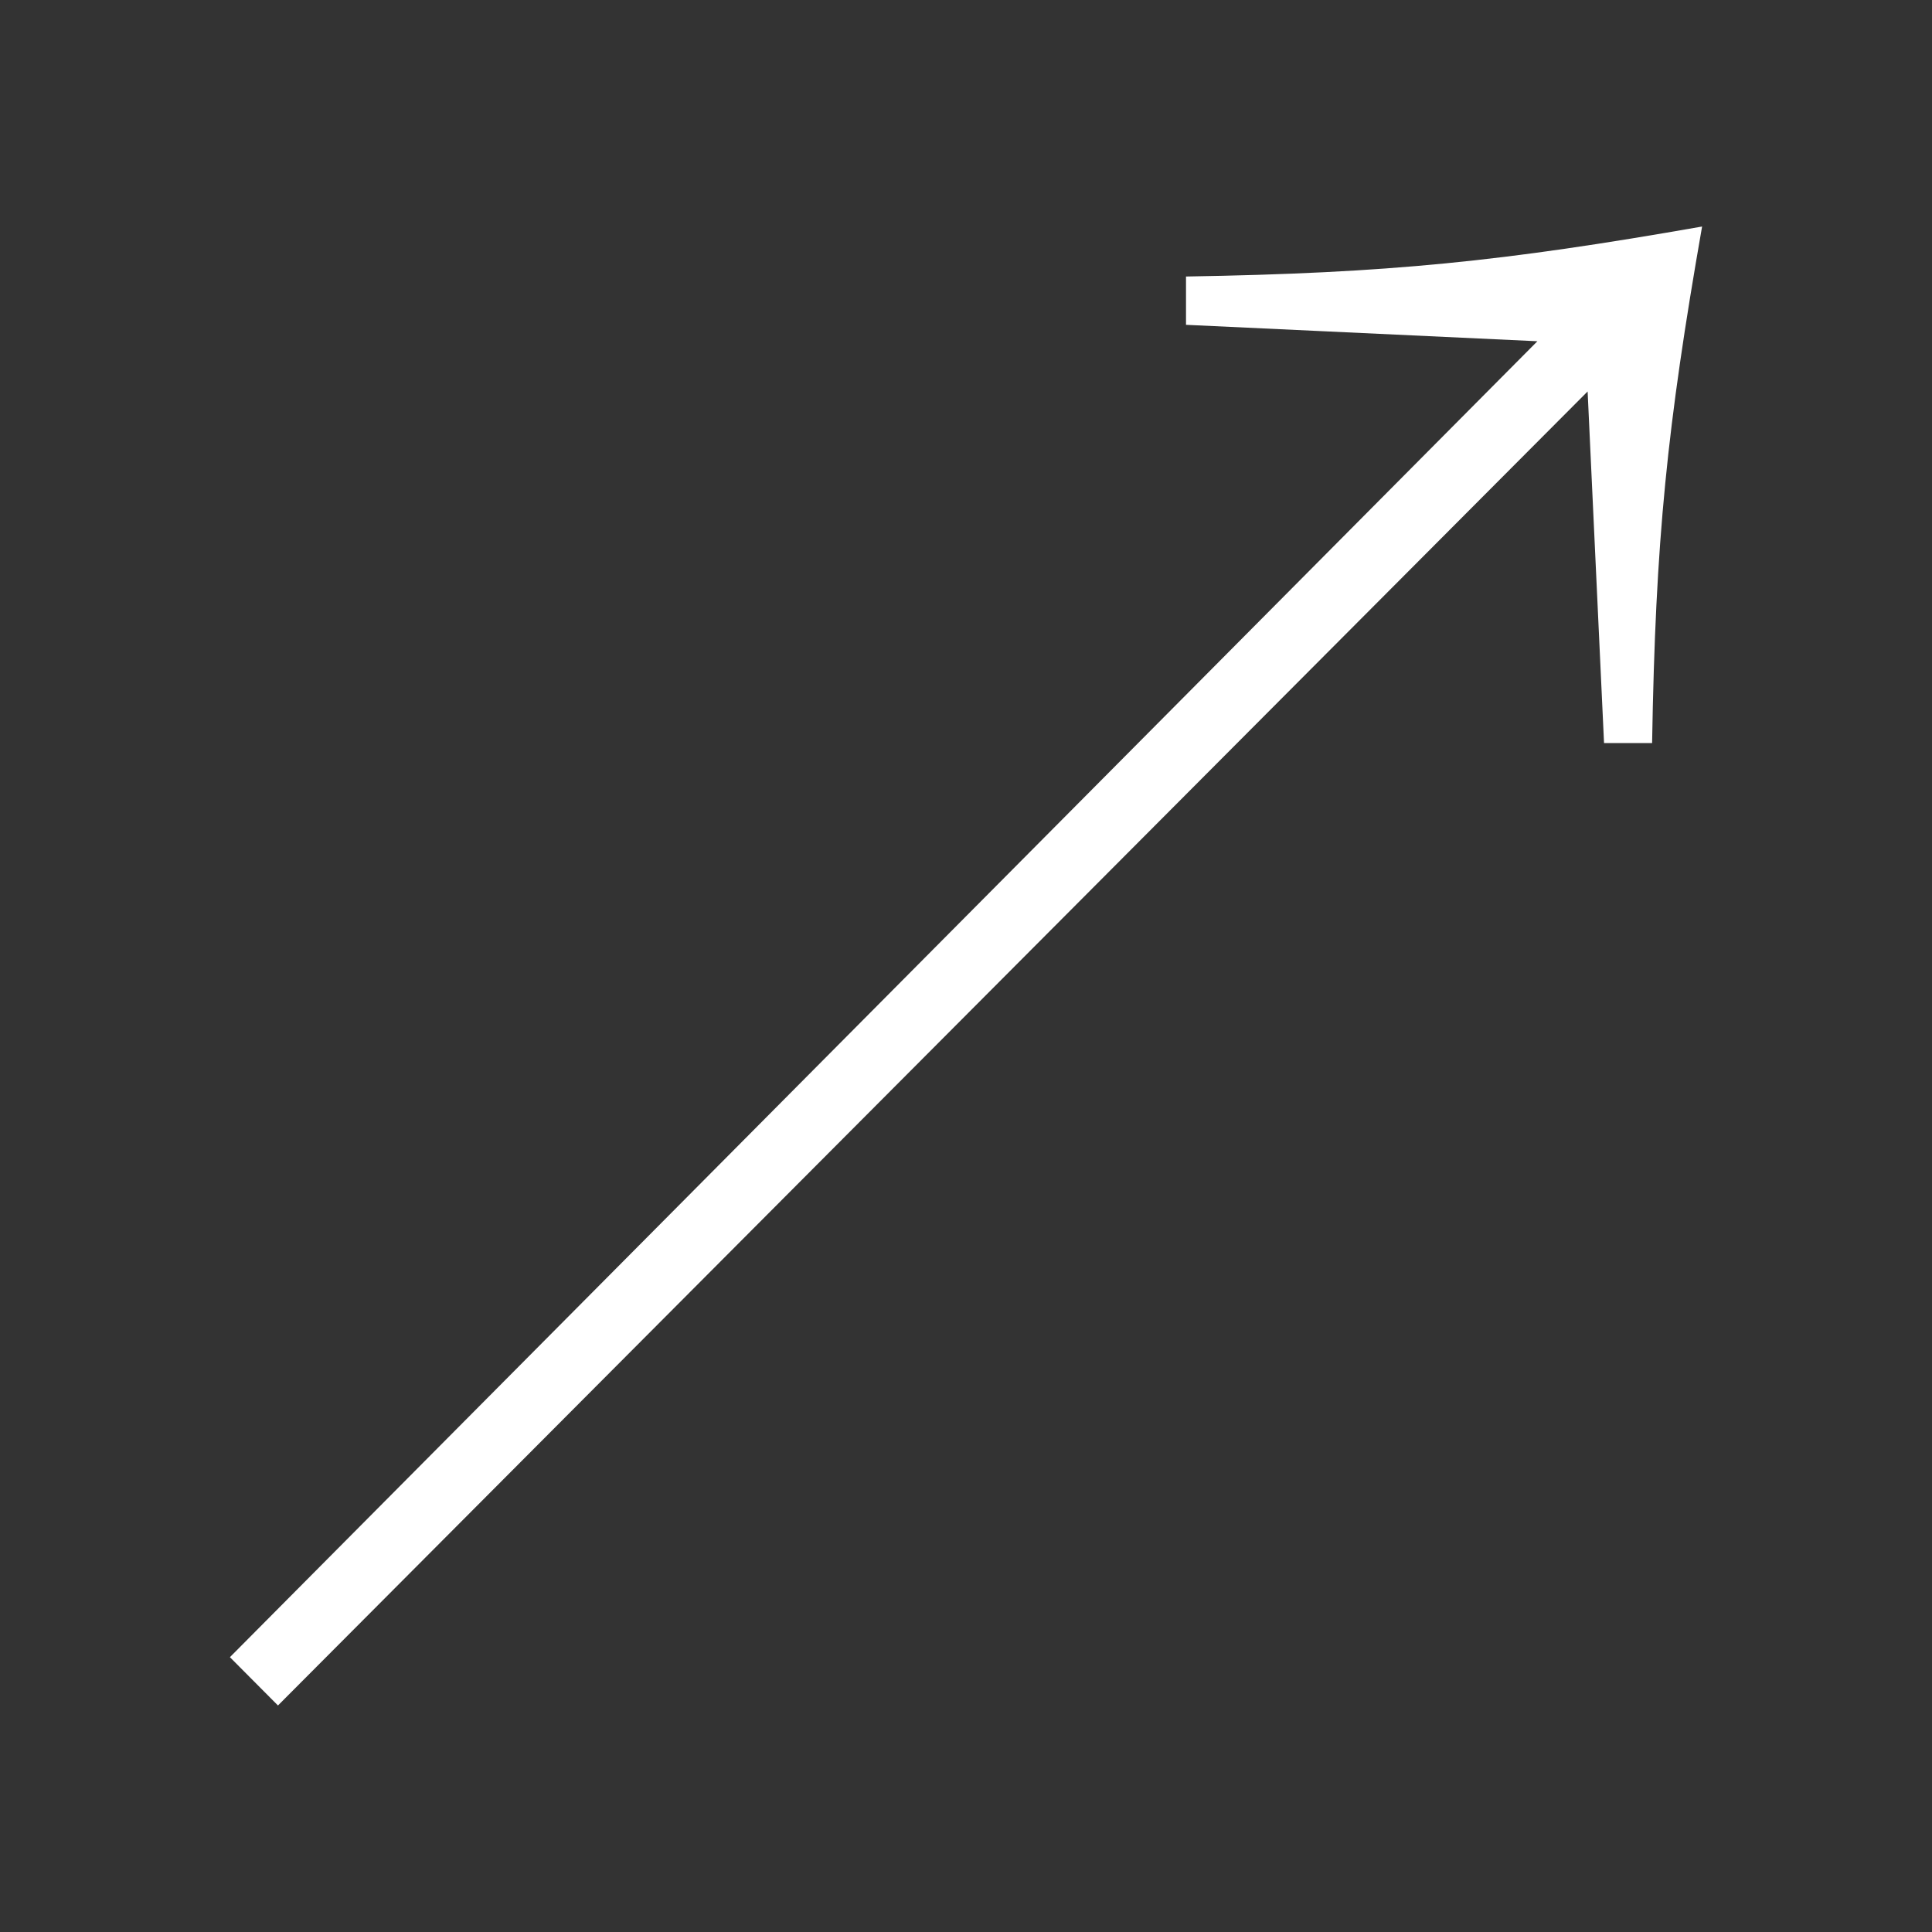 <?xml version="1.0" encoding="UTF-8"?><svg id="uuid-39e75482-ff7a-415b-94b4-5644c73ed421" xmlns="http://www.w3.org/2000/svg" viewBox="0 0 8 8"><rect x="0" y="0" width="8" height="8" fill="#333333" stroke="none"/><path d="M.952,6.862L6.366,1.413l-1.455-.068v-.2c.84-.014,1.311-.062,2.137-.207-.145,.828-.193,1.297-.207,2.139h-.199l-.068-1.456L1.151,7.062l-.199-.2Z" fill="#fff"/></svg>